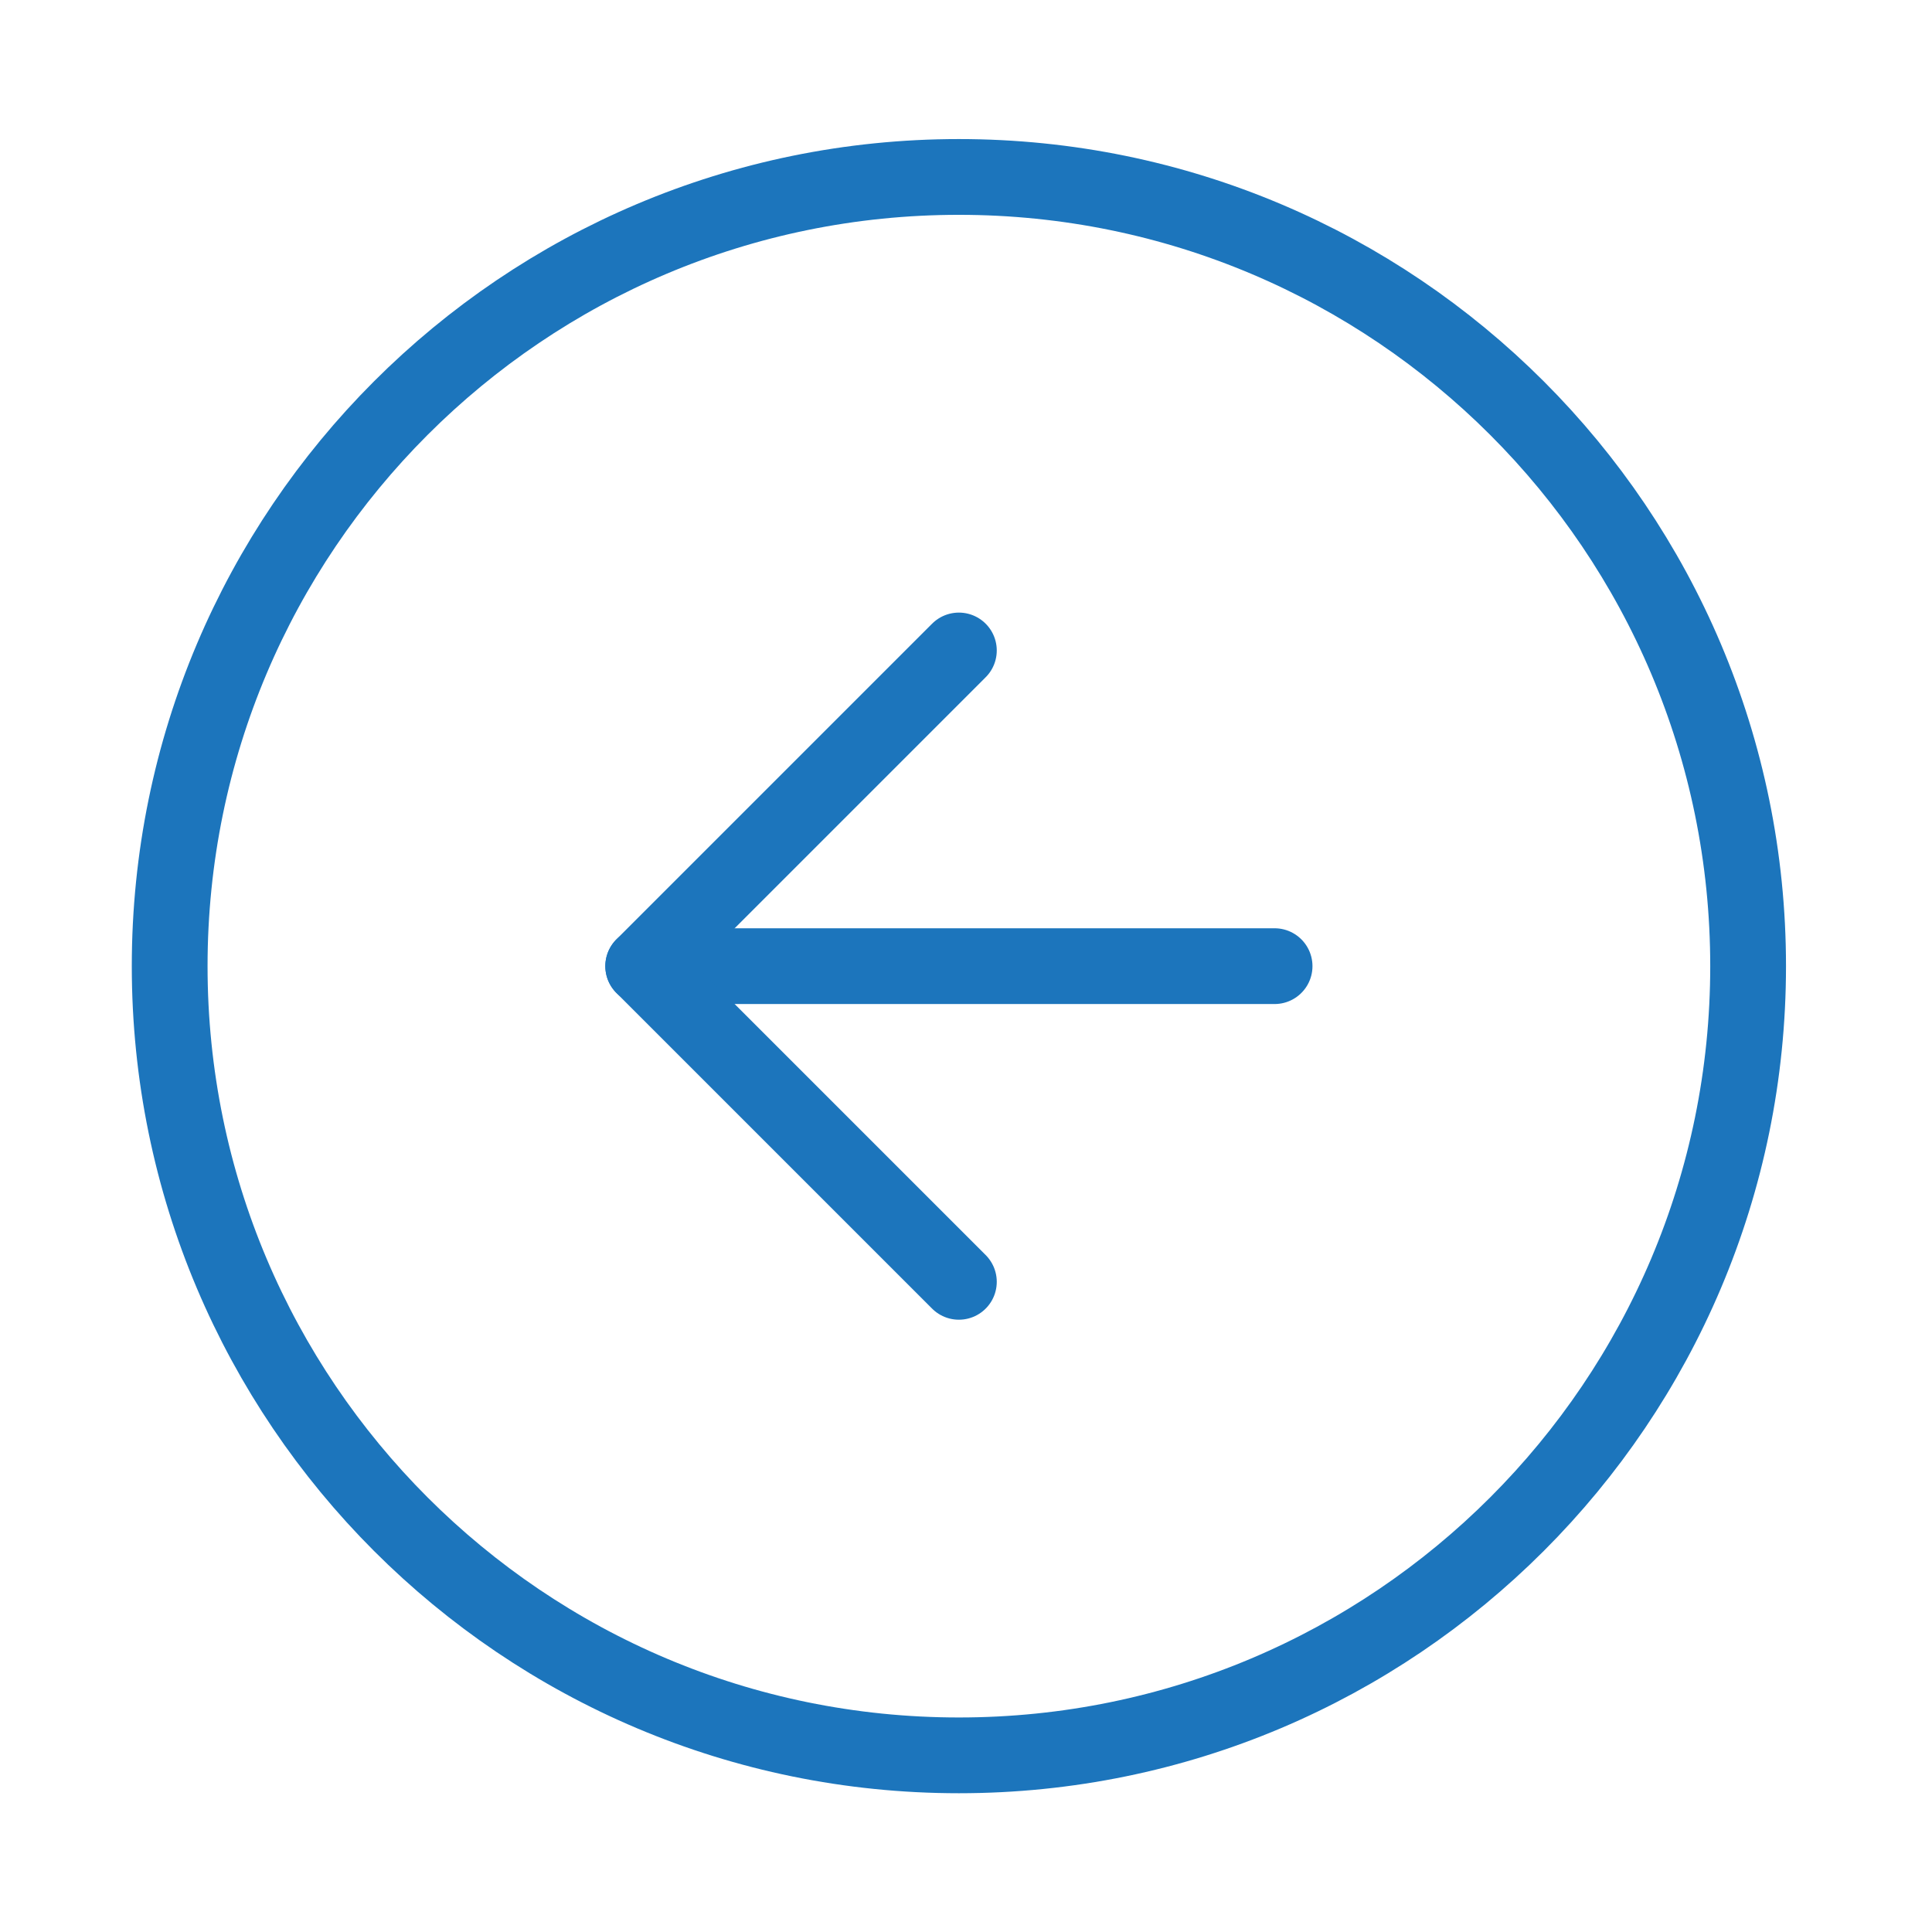 <svg width="51" height="51" viewBox="0 0 51 51" fill="none" xmlns="http://www.w3.org/2000/svg">
<path d="M25.312 46.337C36.818 46.337 46.146 37.01 46.146 25.504C46.146 13.998 36.818 4.671 25.312 4.671C13.806 4.671 4.479 13.998 4.479 25.504C4.479 37.01 13.806 46.337 25.312 46.337Z" stroke="#1C75BC" stroke-width="2" stroke-linecap="round" stroke-linejoin="round"/>
<path d="M33.646 25.504H16.979" stroke="#1C75BC" stroke-width="2" stroke-linecap="round" stroke-linejoin="round"/>
<path d="M25.312 33.837L16.979 25.504L25.312 17.171" stroke="#1C75BC" stroke-width="2" stroke-linecap="round" stroke-linejoin="round"/>
</svg>
